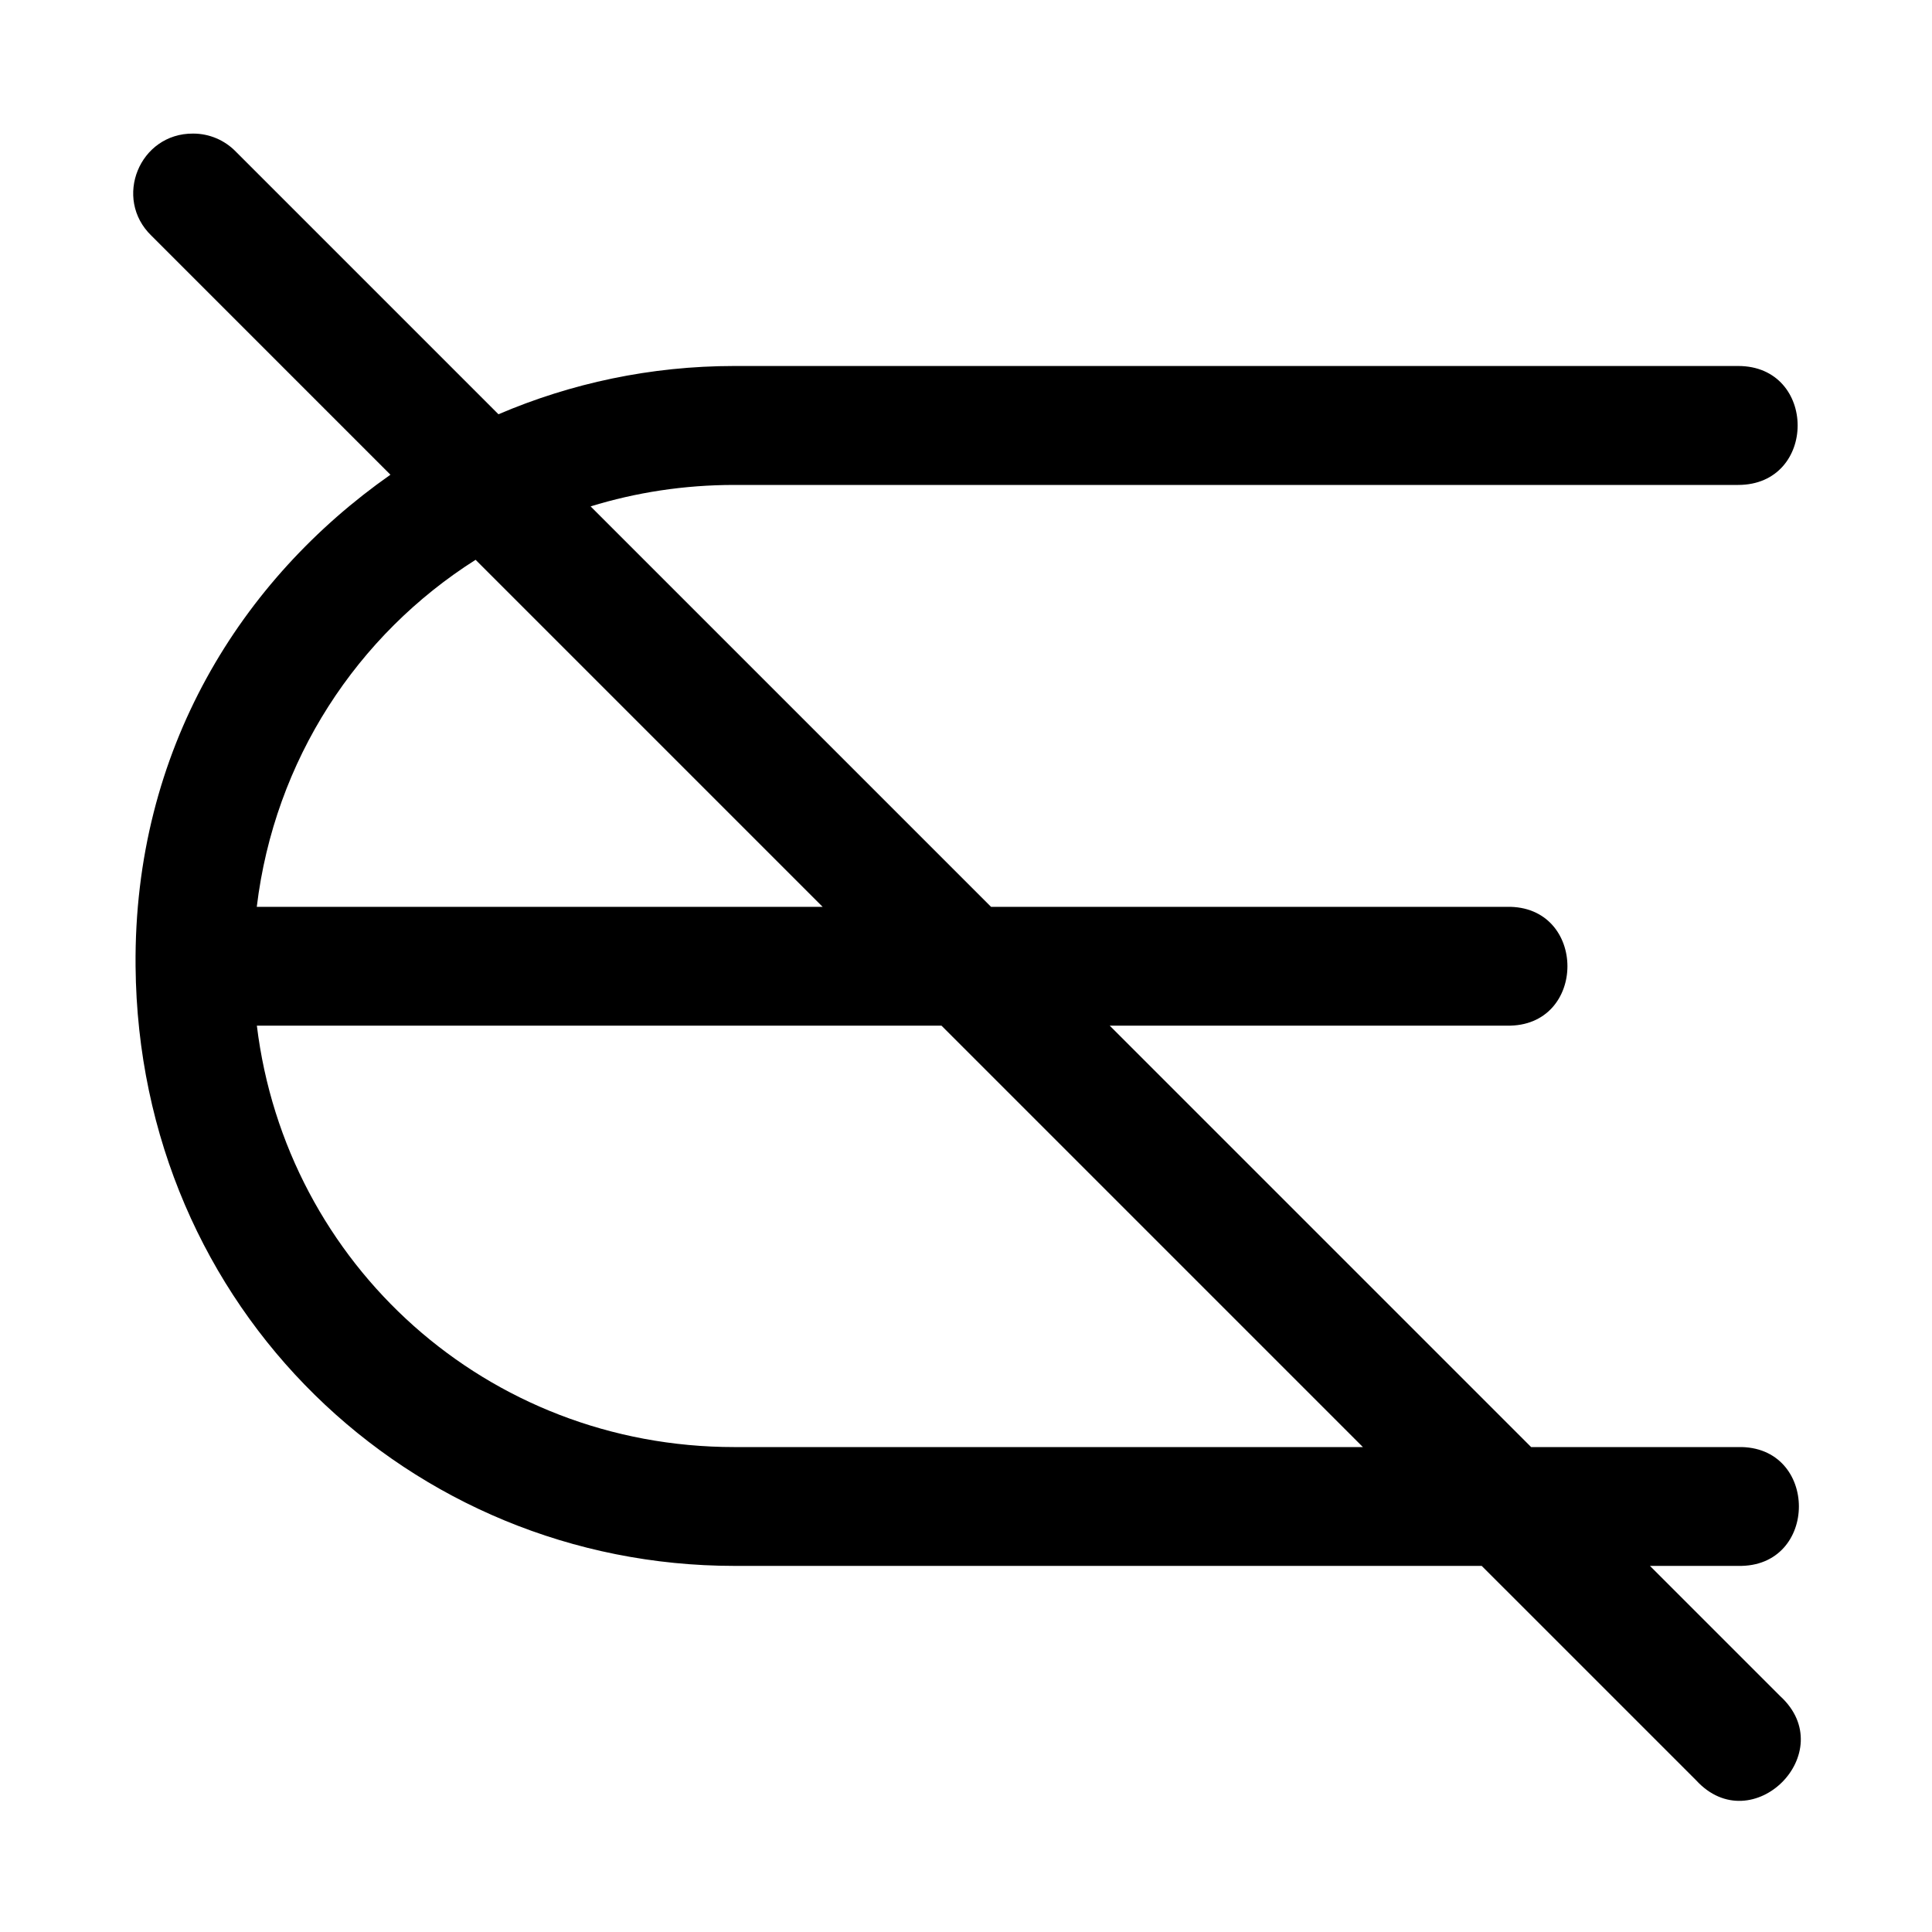 <?xml version="1.0" encoding="UTF-8"?>
<!-- Uploaded to: ICON Repo, www.iconrepo.com, Generator: ICON Repo Mixer Tools -->
<svg fill="#000000" width="800px" height="800px" version="1.1" viewBox="144 144 512 512" xmlns="http://www.w3.org/2000/svg">
 <path d="m338.61 558.98h198.06l56.828 56.824c14.848 16.184 38.477-7.445 22.293-22.293l-34.535-34.535h23.371c21.465 0.477 21.465-31.965 0-31.488h-54.859l-111.68-111.68h105.2c21.465 0.477 21.465-31.965 0-31.488h-136.65l-106.12-106.12c12.016-3.703 24.801-5.688 38.098-5.688h266.02c21.012 0 21.012-31.52 0-31.52h-266.02c-22.195 0-43.328 4.582-62.516 12.793l-69.617-69.617c-2.965-3.047-7.035-4.766-11.285-4.766-14.234-0.117-21.297 17.223-11.039 27.09l63.312 63.316c-39.48 27.691-68.066 72.832-67.543 130.27 0.828 91.02 72.914 158.9 158.69 158.9zm-68.574-266.63 91.973 91.973h-149.96c4.691-38.895 26.598-72.082 57.996-91.973zm-57.965 123.46h181.43l111.68 111.68h-166.57c-65.547 0-118.82-48.371-126.54-111.68z"/>
</svg>